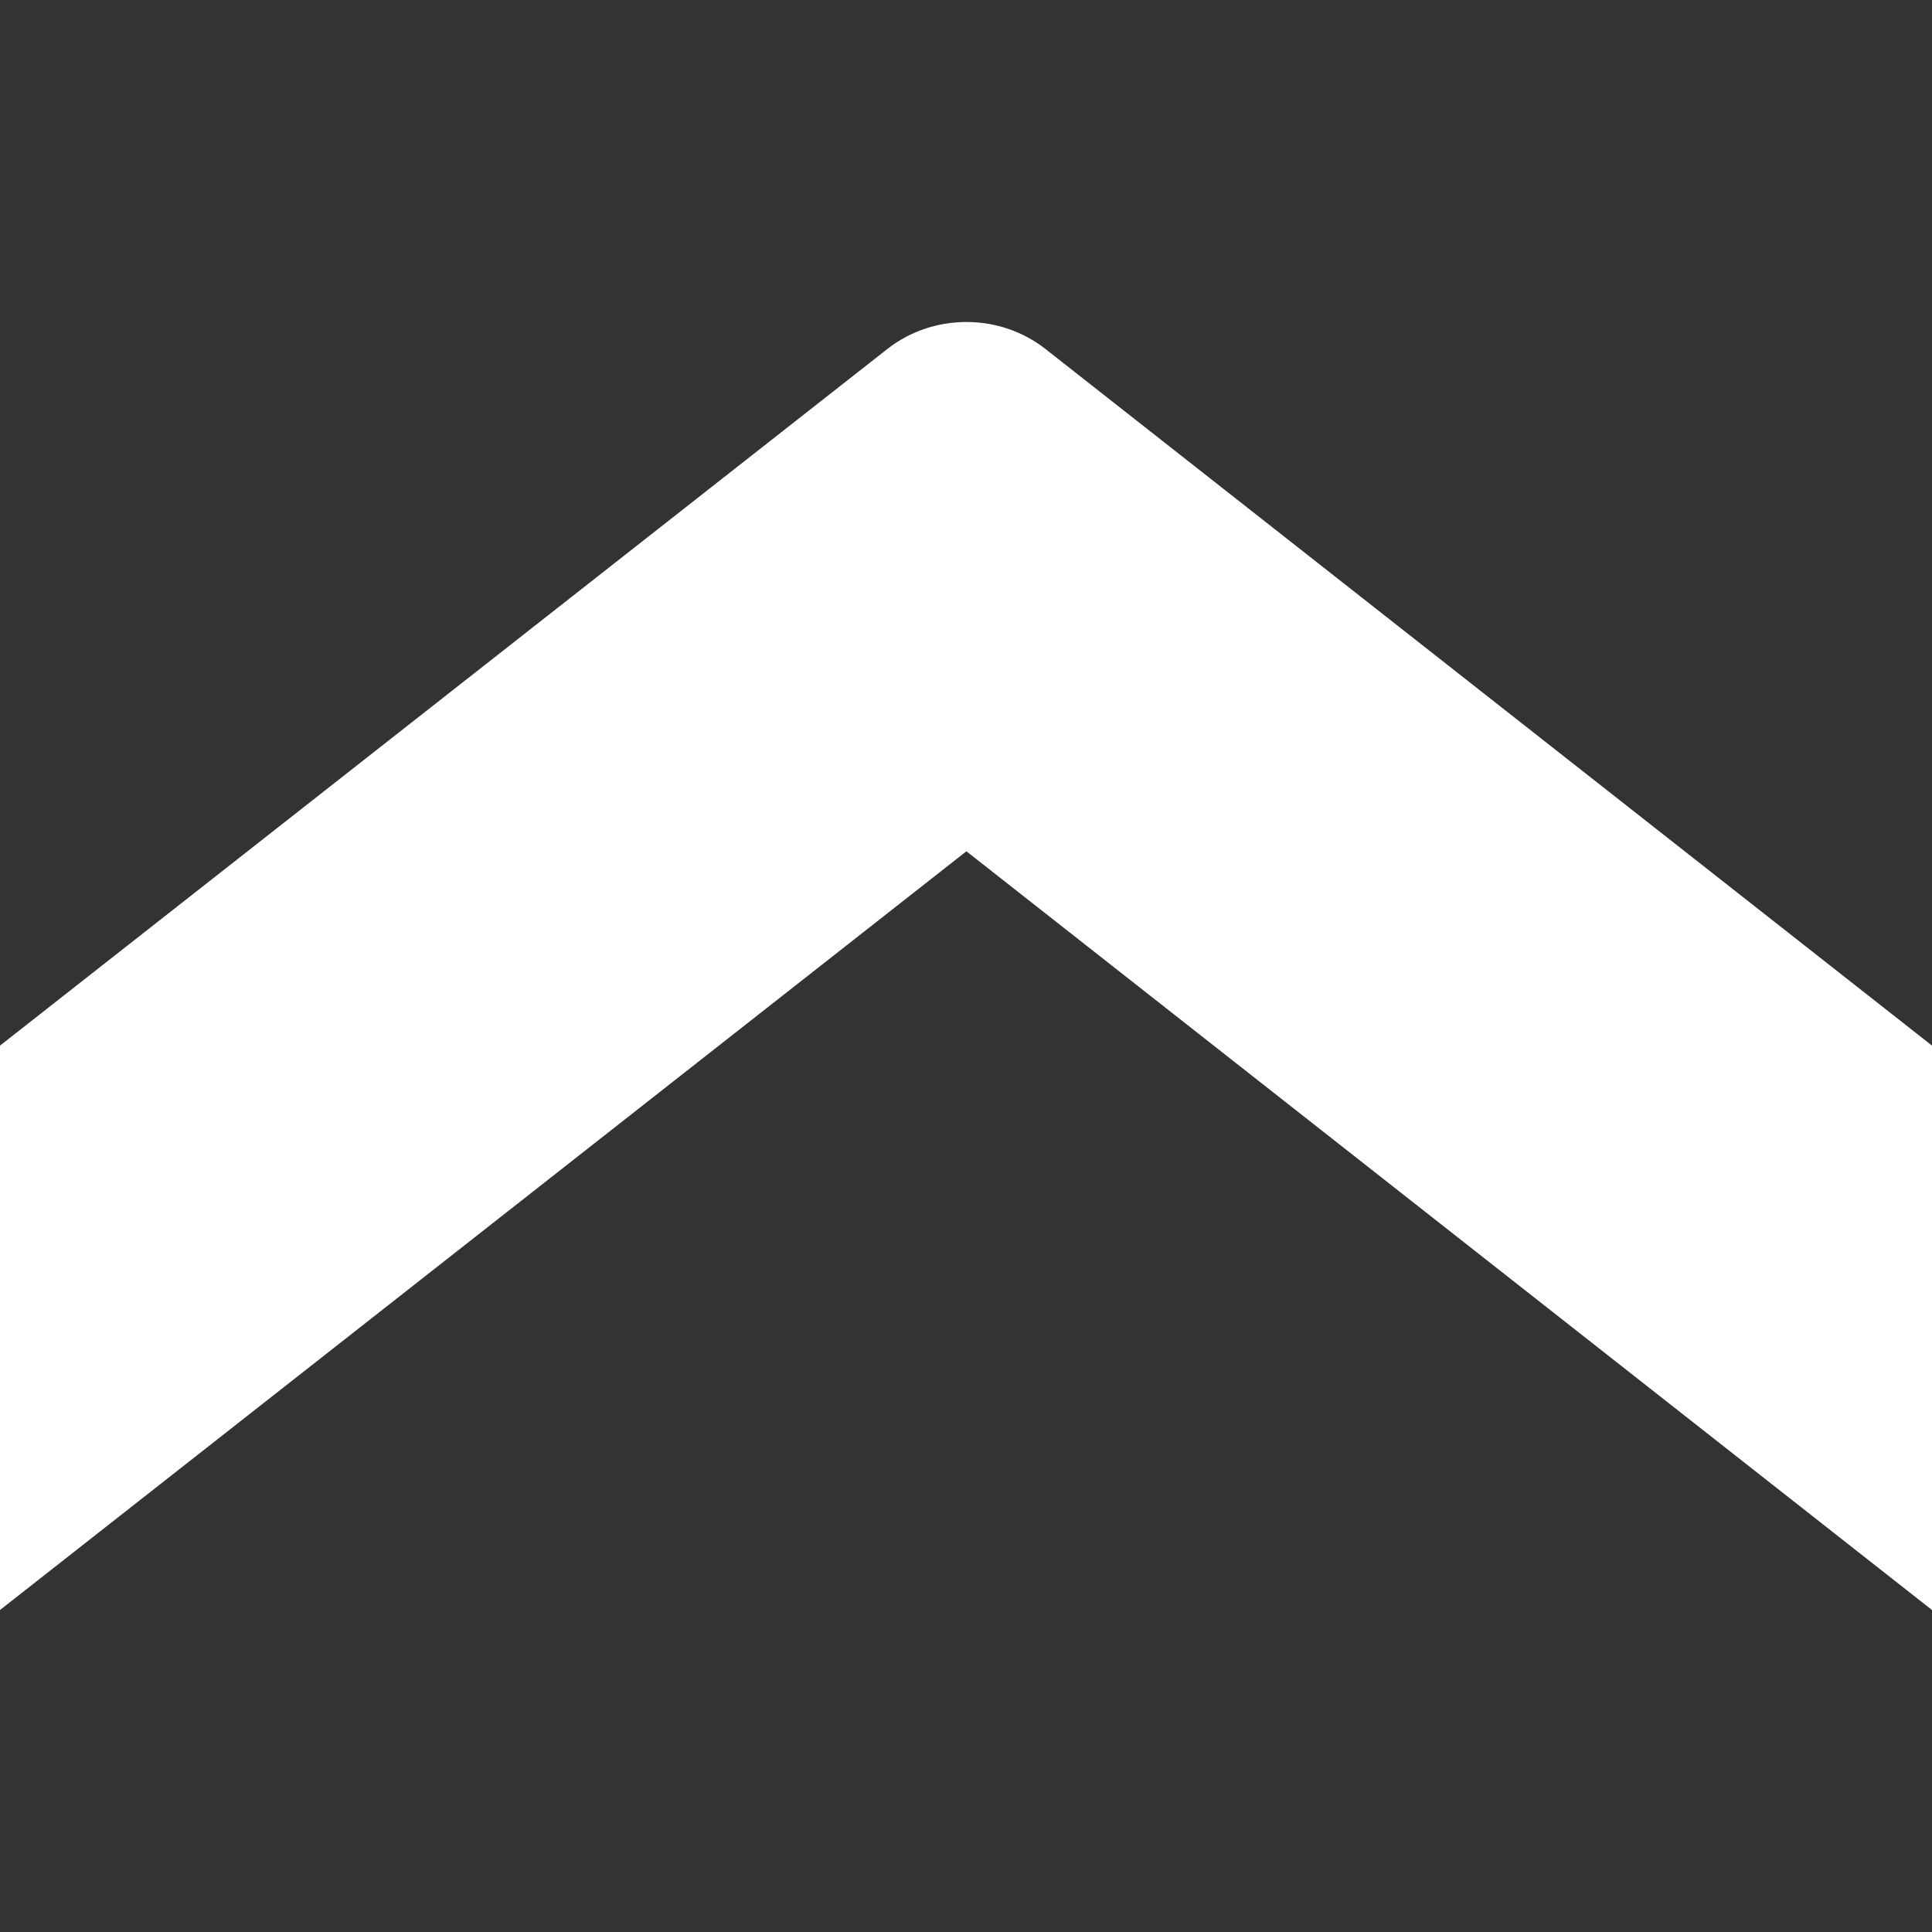 <svg width="24" height="24" viewBox="0 0 24 24" fill="none" xmlns="http://www.w3.org/2000/svg">
<rect x="0" y="0" width="24" height="24" fill="#333333" stroke="none"/>
<g clip-path="url(#clip0_853_9504)">
<path d="M24 20L24 12.989L12.974 4.325C12.709 4.122 12.372 4 12.005 4C11.638 4 11.301 4.122 11.036 4.325L-3.06451e-07 12.989L0 20L12.005 10.575L24 20Z" fill="white"/>
</g>
<defs>
<clipPath id="clip0_853_9504">
<rect width="24" height="24" fill="white"/>
</clipPath>
</defs>
</svg>
